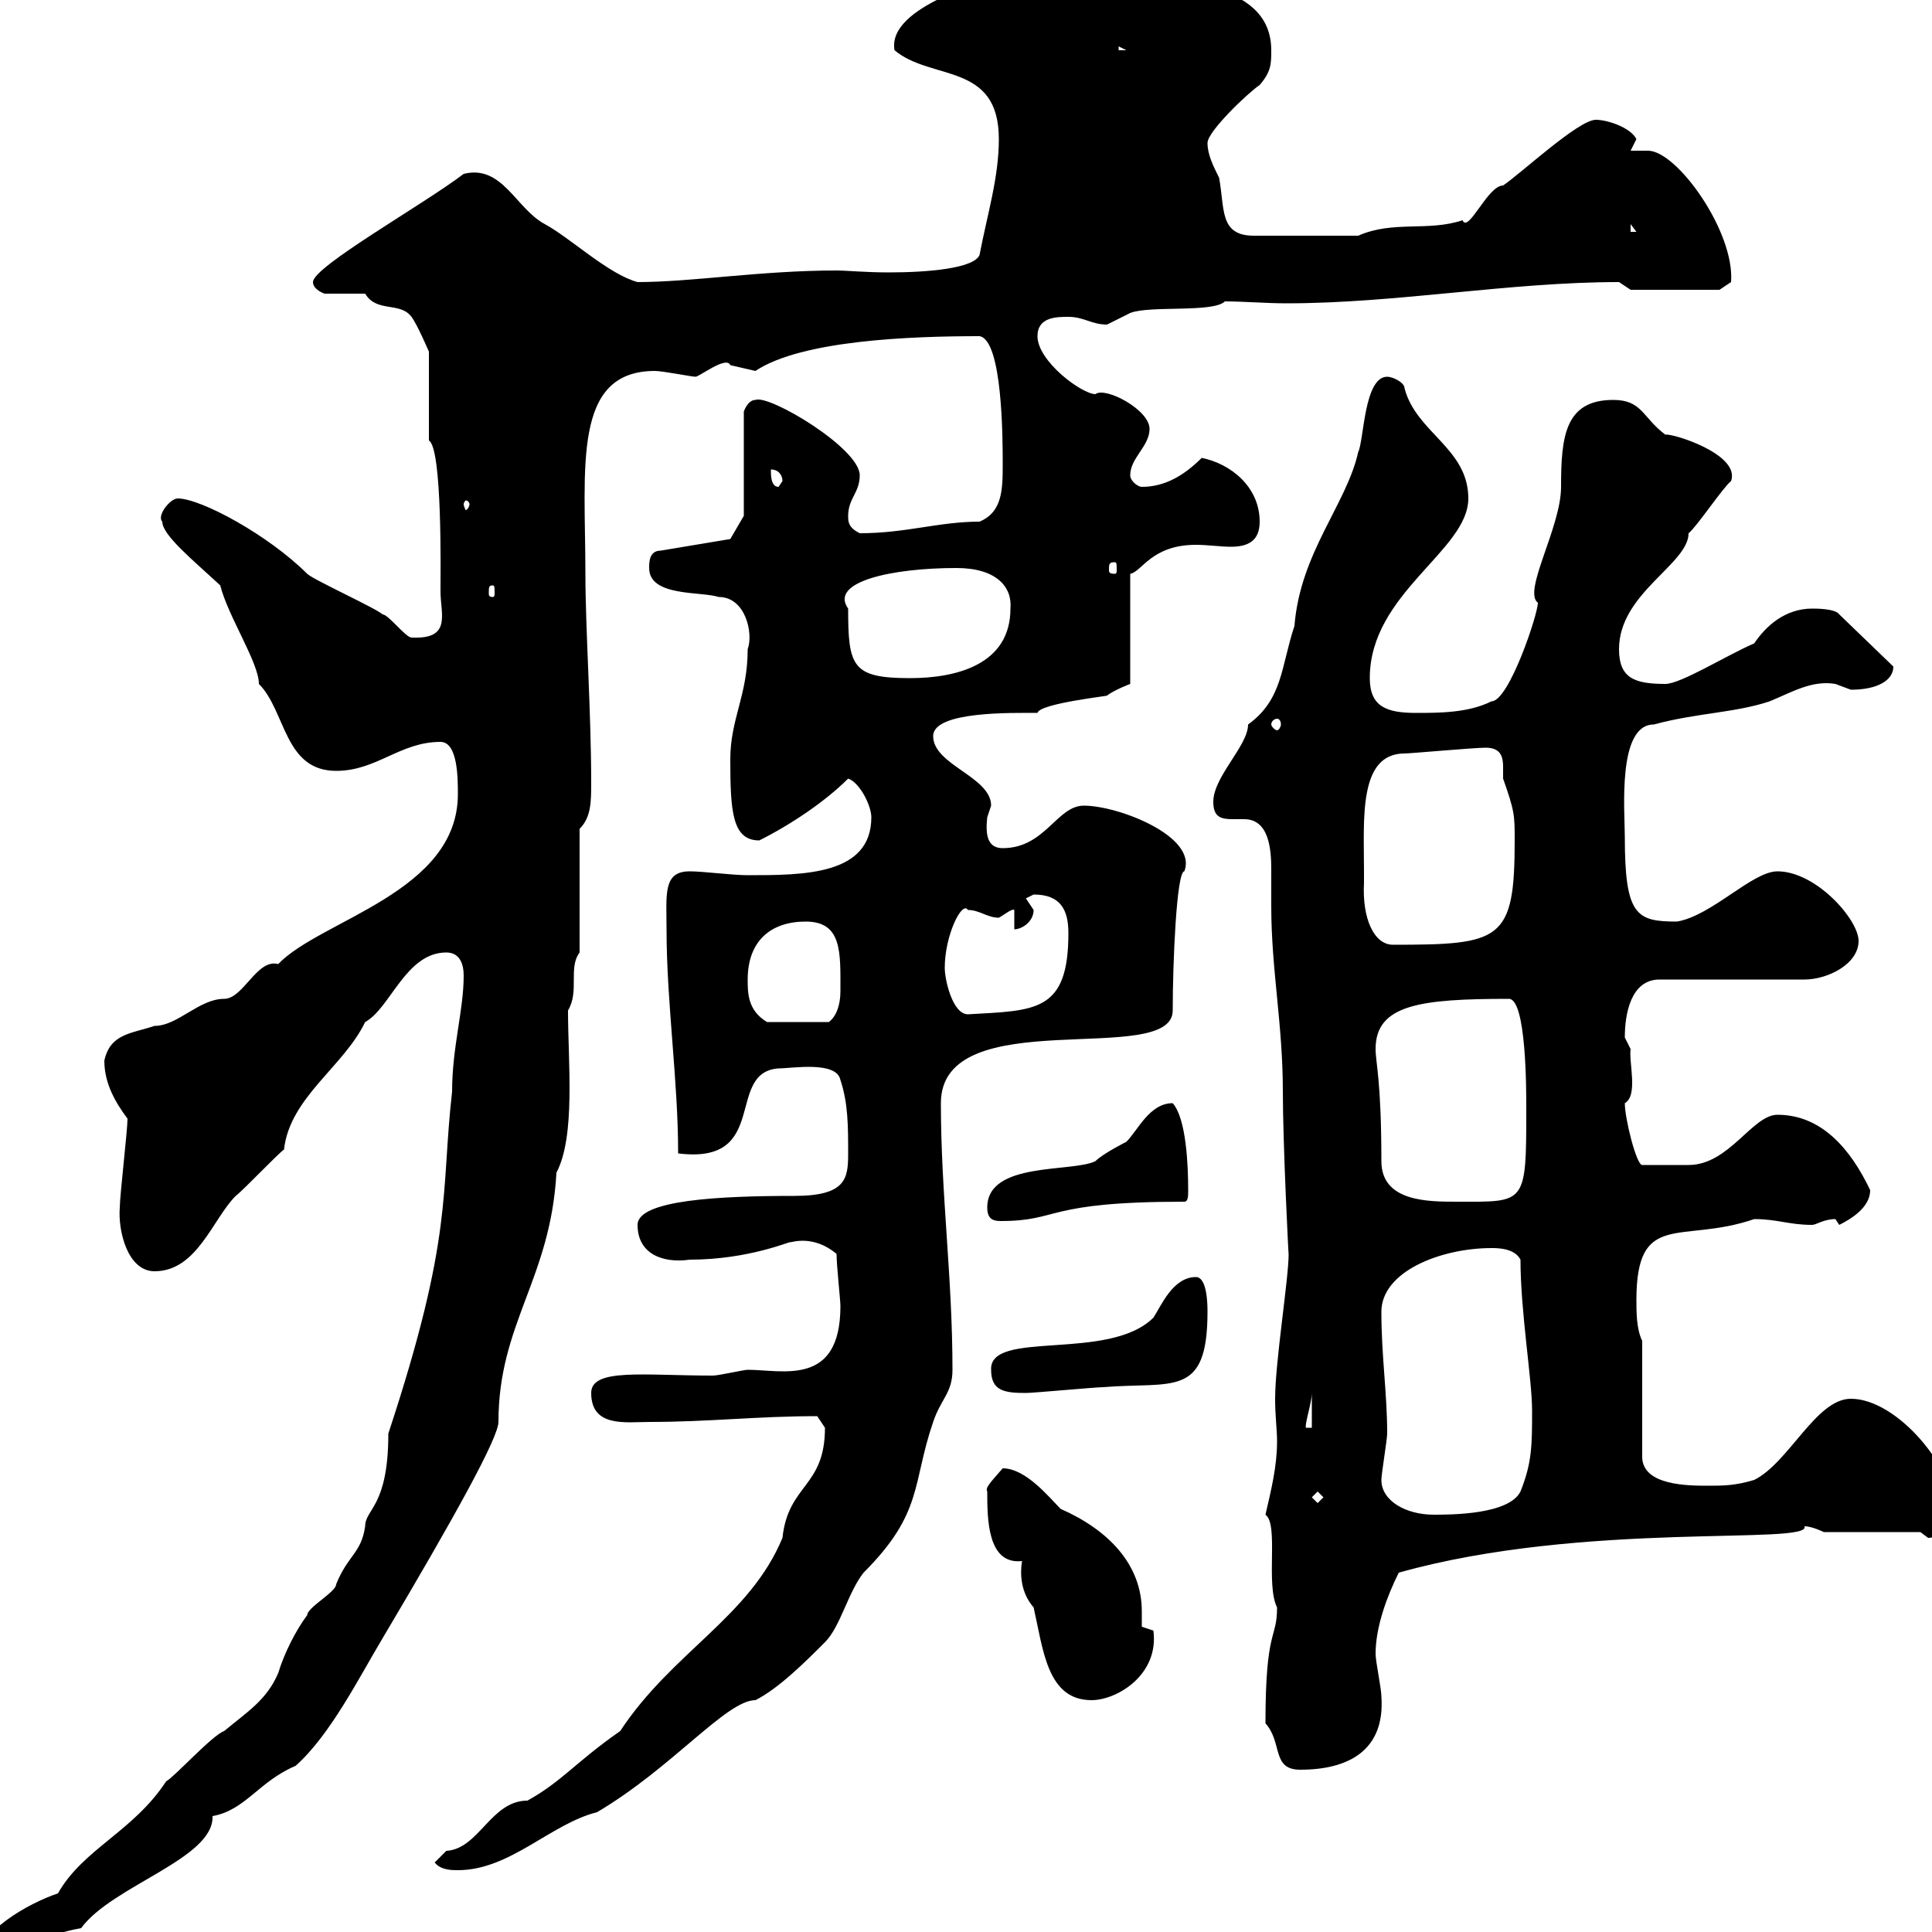 <svg xmlns="http://www.w3.org/2000/svg" xmlns:xlink="http://www.w3.org/1999/xlink" width="300" height="300"><path d="M-3.60 304.80C-3.60 306.60-3 306.60-1.20 306.60C6 306.60 0.90 301.50 12.60 299.40C17.40 292.80 33.30 288.60 33 282C38.10 281.10 40.20 276.60 45.90 274.20C51.30 269.40 55.80 260.40 59.40 254.40C70.80 235.20 77.40 223.20 77.40 220.80C77.40 205.50 85.50 198.60 86.40 182.10C89.40 176.40 88.20 165 88.20 156.90C90 153.90 88.20 150.30 90 147.90L90 128.70C91.80 126.90 91.80 124.50 91.80 121.50C91.80 110.70 90.90 97.50 90.90 89.10C90.90 72.60 88.80 57.60 101.70 57.60C102.90 57.60 107.40 58.50 108 58.50C108.60 58.50 112.80 55.20 113.40 56.70C113.40 56.70 117.30 57.60 117.30 57.60C124.50 52.80 141.60 52.20 152.10 52.20C155.70 52.80 155.70 68.40 155.70 72C155.70 75.90 155.70 79.50 152.10 81C145.80 81 140.70 82.80 133.50 82.80C131.70 81.90 131.70 81 131.70 80.10C131.70 77.40 133.50 76.50 133.50 73.80C133.50 69.60 119.40 61.20 117.30 62.10C116.10 62.10 115.50 63.90 115.50 63.90L115.50 80.10L113.40 83.70L102.60 85.50C100.80 85.50 100.80 87.30 100.80 88.20C100.80 92.70 108.90 91.80 111.60 92.70C115.80 92.70 117 98.40 116.10 100.80C116.10 108 113.40 111.60 113.40 117.90C113.40 126 113.70 130.50 117.90 130.50C122.70 128.10 128.10 124.50 131.70 120.90C133.50 121.50 135.30 125.10 135.30 126.90C135.30 135.90 124.80 135.90 116.10 135.90C113.70 135.90 109.20 135.30 107.10 135.30C102.90 135.30 103.50 138.90 103.50 144.30C103.50 155.70 105.30 167.70 105.30 179.10C119.70 180.90 112.50 166.50 120.90 165.90C123 165.90 129.90 164.70 130.50 167.70C131.70 171.30 131.70 174.90 131.70 179.10C131.70 183 131.40 185.70 123.30 185.70C111.90 185.70 99 186.30 99 190.20C99 194.70 102.90 196.20 107.10 195.60C116.40 195.60 123 192.60 122.70 192.90C123 192.90 126.30 191.70 129.90 194.70C129.90 196.50 130.50 201.90 130.50 202.80C130.50 215.40 121.50 212.70 116.10 212.70C115.50 212.70 111.60 213.60 110.70 213.60C99.90 213.60 91.80 212.40 91.80 216.30C91.80 221.70 97.20 220.80 100.80 220.80C110.10 220.80 117.60 219.90 126.90 219.90C126.90 219.90 128.10 221.70 128.10 221.70C128.10 231 122.40 230.40 121.50 238.80C116.40 251.10 104.40 256.50 96.30 268.80C89.40 273.60 87.30 276.60 81.90 279.60C76.20 279.60 74.40 287.10 69.30 287.40C69.30 287.40 67.50 289.20 67.50 289.20C68.40 290.40 70.20 290.40 71.10 290.40C79.20 290.40 85.50 283.20 92.70 281.40C104.40 274.50 112.80 264 117.30 264C120.90 262.20 125.10 258 128.10 255C130.50 252.60 131.70 247.20 134.10 244.20C143.40 234.90 141.60 230.40 144.90 220.80C146.10 217.20 147.90 216.30 147.90 212.70C147.90 198.30 146.10 185.40 146.10 171.30C146.10 155.40 182.10 165.90 182.10 156.90C182.10 149.40 182.70 135.30 183.90 135.30C186 129.90 173.70 125.10 168.30 125.10C164.10 125.10 162.30 131.70 155.70 131.70C153.30 131.70 153 129.60 153.30 126.90C153.30 126.90 153.90 125.10 153.90 125.10C153.90 120.60 144.90 118.80 144.90 114.30C144.90 110.40 157.20 110.70 161.10 110.70C161.40 109.20 172.80 108 171.90 108C173.10 107.10 175.50 106.20 175.50 106.20L175.50 89.10C177.30 88.80 178.80 84.60 185.70 84.60C187.50 84.60 189.60 84.90 191.10 84.90C193.80 84.90 195.60 84 195.60 81C195.60 75.60 191.10 72 186.60 71.10C183.90 73.80 180.90 75.60 177.30 75.60C176.70 75.60 175.50 74.70 175.50 73.80C175.50 71.10 178.50 69.30 178.50 66.60C178.50 63.60 171.60 60 170.10 61.20C168 61.20 161.10 56.10 161.10 52.20C161.10 49.20 164.10 49.20 165.90 49.20C168.30 49.20 169.50 50.40 171.90 50.40C171.90 50.40 175.50 48.60 175.50 48.60C178.50 47.40 188.40 48.60 190.20 46.80C193.20 46.80 196.50 47.10 199.80 47.10C216.90 47.10 234.30 43.80 251.40 43.80C251.40 43.80 253.20 45 253.20 45L267 45L268.80 43.80C269.40 36 260.40 23.40 255.90 23.40C255.90 23.40 254.10 23.40 253.20 23.40C253.20 23.40 254.10 21.60 254.10 21.60C253.20 19.80 249.60 18.60 247.80 18.60C245.10 18.60 236.10 27 233.40 28.80C231 28.80 228 36.30 227.10 34.20C221.70 36 216.30 34.20 210.90 36.60C204.60 36.60 198 36.60 194.70 36.60C189.30 36.60 190.20 32.40 189.30 27.60C188.40 25.80 187.50 24 187.50 22.20C187.50 20.40 193.80 14.40 195.60 13.20C197.40 11.10 197.40 9.90 197.40 7.80C197.40-3.60 180.60-2.40 175.50-5.40C168.60-7.20 162.60-6.30 161.10-6.60C161.10-6.60 157.50-4.80 157.50-4.80C153.60-3 137.70 0.90 138.90 7.80C144.60 12.60 155.10 9.60 155.10 21.60C155.10 27.60 153.30 33.30 152.10 39.60C151.20 41.70 144 42.30 138 42.30C134.40 42.30 131.40 42 129.90 42C118.20 42 107.40 43.80 99 43.80C94.50 42.60 88.50 36.90 84.60 34.80C80.10 32.40 78 25.50 72 27C65.70 31.80 48.60 41.40 48.60 43.80C48.60 45 50.40 45.60 50.40 45.60L56.70 45.60C58.50 48.60 62.10 46.80 63.90 49.20C64.80 50.40 66.60 54.60 66.60 54.60L66.60 68.40C68.70 69.60 68.40 89.10 68.40 91.80C68.40 95.40 70.20 99.30 63.90 99C63 99 60.30 95.40 59.40 95.40C58.50 94.50 48.60 90 47.70 89.10C41.70 83.10 31.20 77.40 27.60 77.40C26.40 77.40 24.30 80.10 25.20 81C25.20 83.10 30 87 34.20 90.90C35.40 95.70 40.20 102.90 40.20 106.20C44.40 110.40 44.10 119.70 52.20 119.70C58.50 119.70 62.10 115.20 68.40 115.20C71.10 115.20 71.10 120.90 71.10 123.30C71.10 138.60 49.80 142.80 43.20 149.70C39.90 148.80 37.80 155.10 34.80 155.10C30.90 155.10 27.60 159.30 24 159.30C20.40 160.50 17.10 160.50 16.20 164.70C16.20 168.30 18 171.30 19.80 173.70C19.80 175.50 18.60 185.70 18.60 187.50C18.30 191.10 19.80 197.40 24 197.40C30.60 197.40 33 189.30 36.60 185.70C37.80 184.80 43.20 179.10 44.10 178.50C45 170.40 53.40 165.60 56.70 158.70C60.60 156.60 63 147.90 69.30 147.90C71.40 147.90 72 149.70 72 151.50C72 156.90 70.20 162.60 70.20 169.50C68.40 185.40 70.50 191.70 60.30 222.60C60.30 234 56.70 234.30 56.70 237C56.10 241.20 54 241.50 52.20 246C52.20 247.20 47.70 249.60 47.70 250.80C45.90 253.20 44.10 256.80 43.20 259.80C41.40 264 38.40 265.80 34.80 268.80C33 269.40 27 276 25.80 276.60C20.70 284.40 12.90 287.10 9 294C4.50 295.50-3.60 300-3.60 304.80ZM196.50 267.60C199.20 270.60 197.40 274.80 201.90 274.80C209.40 274.80 215.10 271.80 214.50 263.40C214.50 262.20 213.60 258 213.60 256.80C213.60 252.60 215.40 247.80 217.20 244.20C246 236.10 281.40 240 280.20 237C281.40 237 283.20 237.90 283.20 237.90L298.20 237.90C298.20 237.90 299.40 238.80 299.40 238.80C301.20 238.80 303.60 237 303.60 235.20C303.60 228 294.60 217.20 287.40 217.20C282 217.20 277.80 227.10 272.40 229.80C269.40 230.70 267.60 230.70 265.20 230.70C262.20 230.70 255 230.70 255 226.20L255 208.20C254.10 206.40 254.10 203.70 254.10 201.90C254.10 187.80 261 193.20 272.40 189.30C276 189.30 277.80 190.20 281.40 190.20C282 190.20 283.20 189.30 285 189.30C285 189.30 285.60 190.20 285.60 190.20C287.40 189.30 290.40 187.50 290.40 184.80C287.40 178.50 282.90 173.10 276 173.10C272.10 173.10 268.50 180.90 262.20 180.90C261.30 180.90 256.80 180.90 255 180.90C254.10 180.90 252.30 173.70 252.30 171.30C254.40 170.10 252.90 165 253.20 162.90C253.20 162.90 252.30 161.10 252.30 161.10C252.30 157.50 253.20 152.10 257.70 152.10L280.20 152.10C283.80 152.10 288.60 149.70 288.60 146.10C288.60 142.80 282 135.30 276 135.30C272.10 135.30 265.80 142.20 260.40 143.10C254.10 143.10 252.30 142.20 252.30 129.90C252.30 126 251.10 112.50 256.80 112.50C263.40 110.70 269.40 110.70 274.80 108.90C278.40 107.40 281.40 105.60 285 106.20C285 106.20 287.40 107.10 287.40 107.10C291.60 107.10 294 105.60 294 103.50L285.60 95.40C285 94.50 282 94.50 281.40 94.50C277.20 94.50 274.20 97.20 272.40 99.90C268.20 101.70 261 106.20 258.60 106.20C253.80 106.20 251.40 105.30 251.40 100.80C251.40 92.10 262.20 87.60 262.20 82.80C263.40 81.90 267.60 75.60 268.80 74.70C270.30 70.50 259.50 67.20 258.60 67.50C255 64.80 255 62.10 250.50 62.10C243 62.10 242.40 67.80 242.40 75.60C242.40 81.90 236.40 91.80 238.80 93.60C238.80 95.40 234.30 108.90 231.60 108.90C228 110.70 223.50 110.70 219.90 110.70C215.40 110.70 212.70 109.80 212.70 105.30C212.70 92.10 228 85.50 228 77.40C228 69.60 219.90 67.20 218.10 60.30C218.10 59.40 216.30 58.50 215.40 58.50C211.80 58.50 211.80 68.40 210.90 70.20C209.10 78.30 201.90 85.80 201 97.20C198.90 103.50 199.20 108.60 193.80 112.50C193.80 115.80 188.40 120.60 188.40 124.50C188.40 126.90 189.60 127.20 191.40 127.20C192 127.20 192.60 127.20 193.20 127.20C197.10 127.20 197.40 132 197.40 135C197.40 136.80 197.40 138.60 197.40 140.70C197.40 150.60 199.20 159 199.20 169.50C199.20 177.60 200.10 195.60 200.10 194.70C200.10 198.60 198 211.50 198 217.20C198 219.90 198.30 222 198.30 223.80C198.30 227.70 197.40 231.30 196.50 235.20C198.60 236.70 196.50 246 198.30 249.60C198.30 254.70 196.50 252.60 196.50 267.60ZM158.70 242.40C158.40 244.20 158.40 247.20 160.50 249.60C162 256.20 162.60 264 169.50 264C173.40 264 180 260.10 179.10 253.20C179.10 253.20 177.30 252.60 177.30 252.60C177.30 252 177.30 250.80 177.30 250.20C177.30 243 172.20 237.60 164.70 234.30C162.90 232.50 159.30 228 155.70 228C153.60 230.40 153 231 153.30 231.60C153.30 235.80 153.30 243 158.70 242.40ZM214.50 229.80C214.50 228.90 215.40 223.50 215.40 222.60C215.40 216.30 214.50 210.60 214.50 203.70C214.50 197.40 223.80 193.80 231.60 193.80C232.50 193.80 235.20 193.80 236.10 195.60C236.10 203.70 237.90 214.20 237.90 219C237.90 224.40 237.90 227.10 236.10 231.60C234.30 235.20 225.30 235.20 222.60 235.20C218.40 235.20 214.50 233.10 214.50 229.80ZM203.70 232.50L204.60 231.60L205.50 232.50L204.60 233.40ZM203.70 216.30L203.70 221.70L202.80 221.70C202.50 221.40 203.70 217.80 203.70 216.30ZM153.90 212.70C153.90 216 156 216.30 159.30 216.30C160.50 216.30 170.10 215.40 171.30 215.40C182.10 214.50 187.50 217.20 187.50 203.70C187.50 202.80 187.50 198.30 185.70 198.30C182.10 198.30 180.30 202.80 179.10 204.60C172.20 211.50 153.60 206.40 153.90 212.70ZM153.30 187.50C153.30 189.30 154.20 189.60 155.40 189.60C164.70 189.60 162 186.60 183.90 186.60C184.50 186.60 184.50 185.70 184.50 184.80C184.50 180.90 184.20 173.70 182.10 171.30C178.50 171.30 176.70 175.50 174.90 177.30C174.90 177.30 171.30 179.10 170.10 180.30C166.50 182.10 153.30 180.30 153.30 187.50ZM213.60 162.90C213.60 156 220.50 155.10 234.30 155.10C237 155.10 237 169.20 237 171.90C237 187.20 237 186.60 226.20 186.60C221.70 186.60 214.50 186.60 214.50 180.30C214.50 167.70 213.60 165 213.60 162.90ZM116.10 152.10C116.10 146.10 119.70 143.10 125.10 143.10C130.80 143.10 130.50 147.90 130.50 153.90C130.50 156 129.90 157.80 128.70 158.70L119.10 158.70C116.10 156.90 116.10 154.20 116.10 152.10ZM146.70 150.30C146.70 145.20 149.40 139.80 150.30 141.30C152.10 141.30 153.30 142.50 155.10 142.50C155.70 142.20 157.20 141 157.50 141.30L157.50 144.30C158.70 144.30 160.50 143.10 160.50 141.30C160.50 141.30 159.30 139.50 159.30 139.50C159.30 139.50 160.50 138.90 160.50 138.90C164.70 138.90 165.90 141.30 165.90 144.90C165.90 157.20 160.80 156.90 150.30 157.50C147.90 157.50 146.70 152.10 146.70 150.30ZM211.80 137.10C211.80 135.90 211.80 135.30 211.80 135.30C211.80 127.20 210.90 117 218.10 117C219 117 228.90 116.10 230.70 116.10C233.10 116.10 233.40 117.60 233.40 119.10C233.40 119.70 233.40 120.60 233.40 120.90C235.20 126 235.20 126.60 235.20 130.50C235.20 146.10 233.10 146.70 216.30 146.70C213.30 146.70 211.50 142.50 211.80 137.10ZM198.30 111.60C198.60 111.60 198.90 111.90 198.90 112.50C198.90 112.80 198.60 113.40 198.30 113.40C198 113.40 197.40 112.80 197.40 112.50C197.40 111.90 198 111.60 198.30 111.60ZM131.70 94.50C128.70 90.30 138.60 88.20 148.50 88.20C154.80 88.20 157.20 91.20 156.90 94.50C156.90 103.20 148.50 105.30 141.30 105.30C132.30 105.30 131.70 103.50 131.70 94.50ZM76.50 90.90C76.80 90.90 76.80 91.20 76.80 92.10C76.80 92.40 76.80 92.70 76.50 92.70C75.90 92.70 75.90 92.40 75.90 92.10C75.90 91.20 75.90 90.90 76.50 90.90ZM173.10 87.30C173.40 87.30 173.40 87.60 173.40 88.50C173.40 88.80 173.40 89.10 173.10 89.10C172.20 89.10 172.20 88.80 172.20 88.50C172.20 87.60 172.20 87.30 173.10 87.30ZM72.90 78.30C72.90 78.60 72.60 79.20 72.30 79.20C72.30 79.20 72 78.60 72 78.30C72 78 72.30 77.70 72.30 77.70C72.60 77.70 72.90 78 72.90 78.30ZM119.70 72.90C120.90 72.90 121.50 73.80 121.50 74.70C121.50 74.70 120.90 75.60 120.90 75.60C119.70 75.60 119.70 73.80 119.70 72.90ZM253.20 34.80L254.10 36L253.20 36ZM173.70 7.20L174.90 7.80L173.70 7.80Z"/></svg>